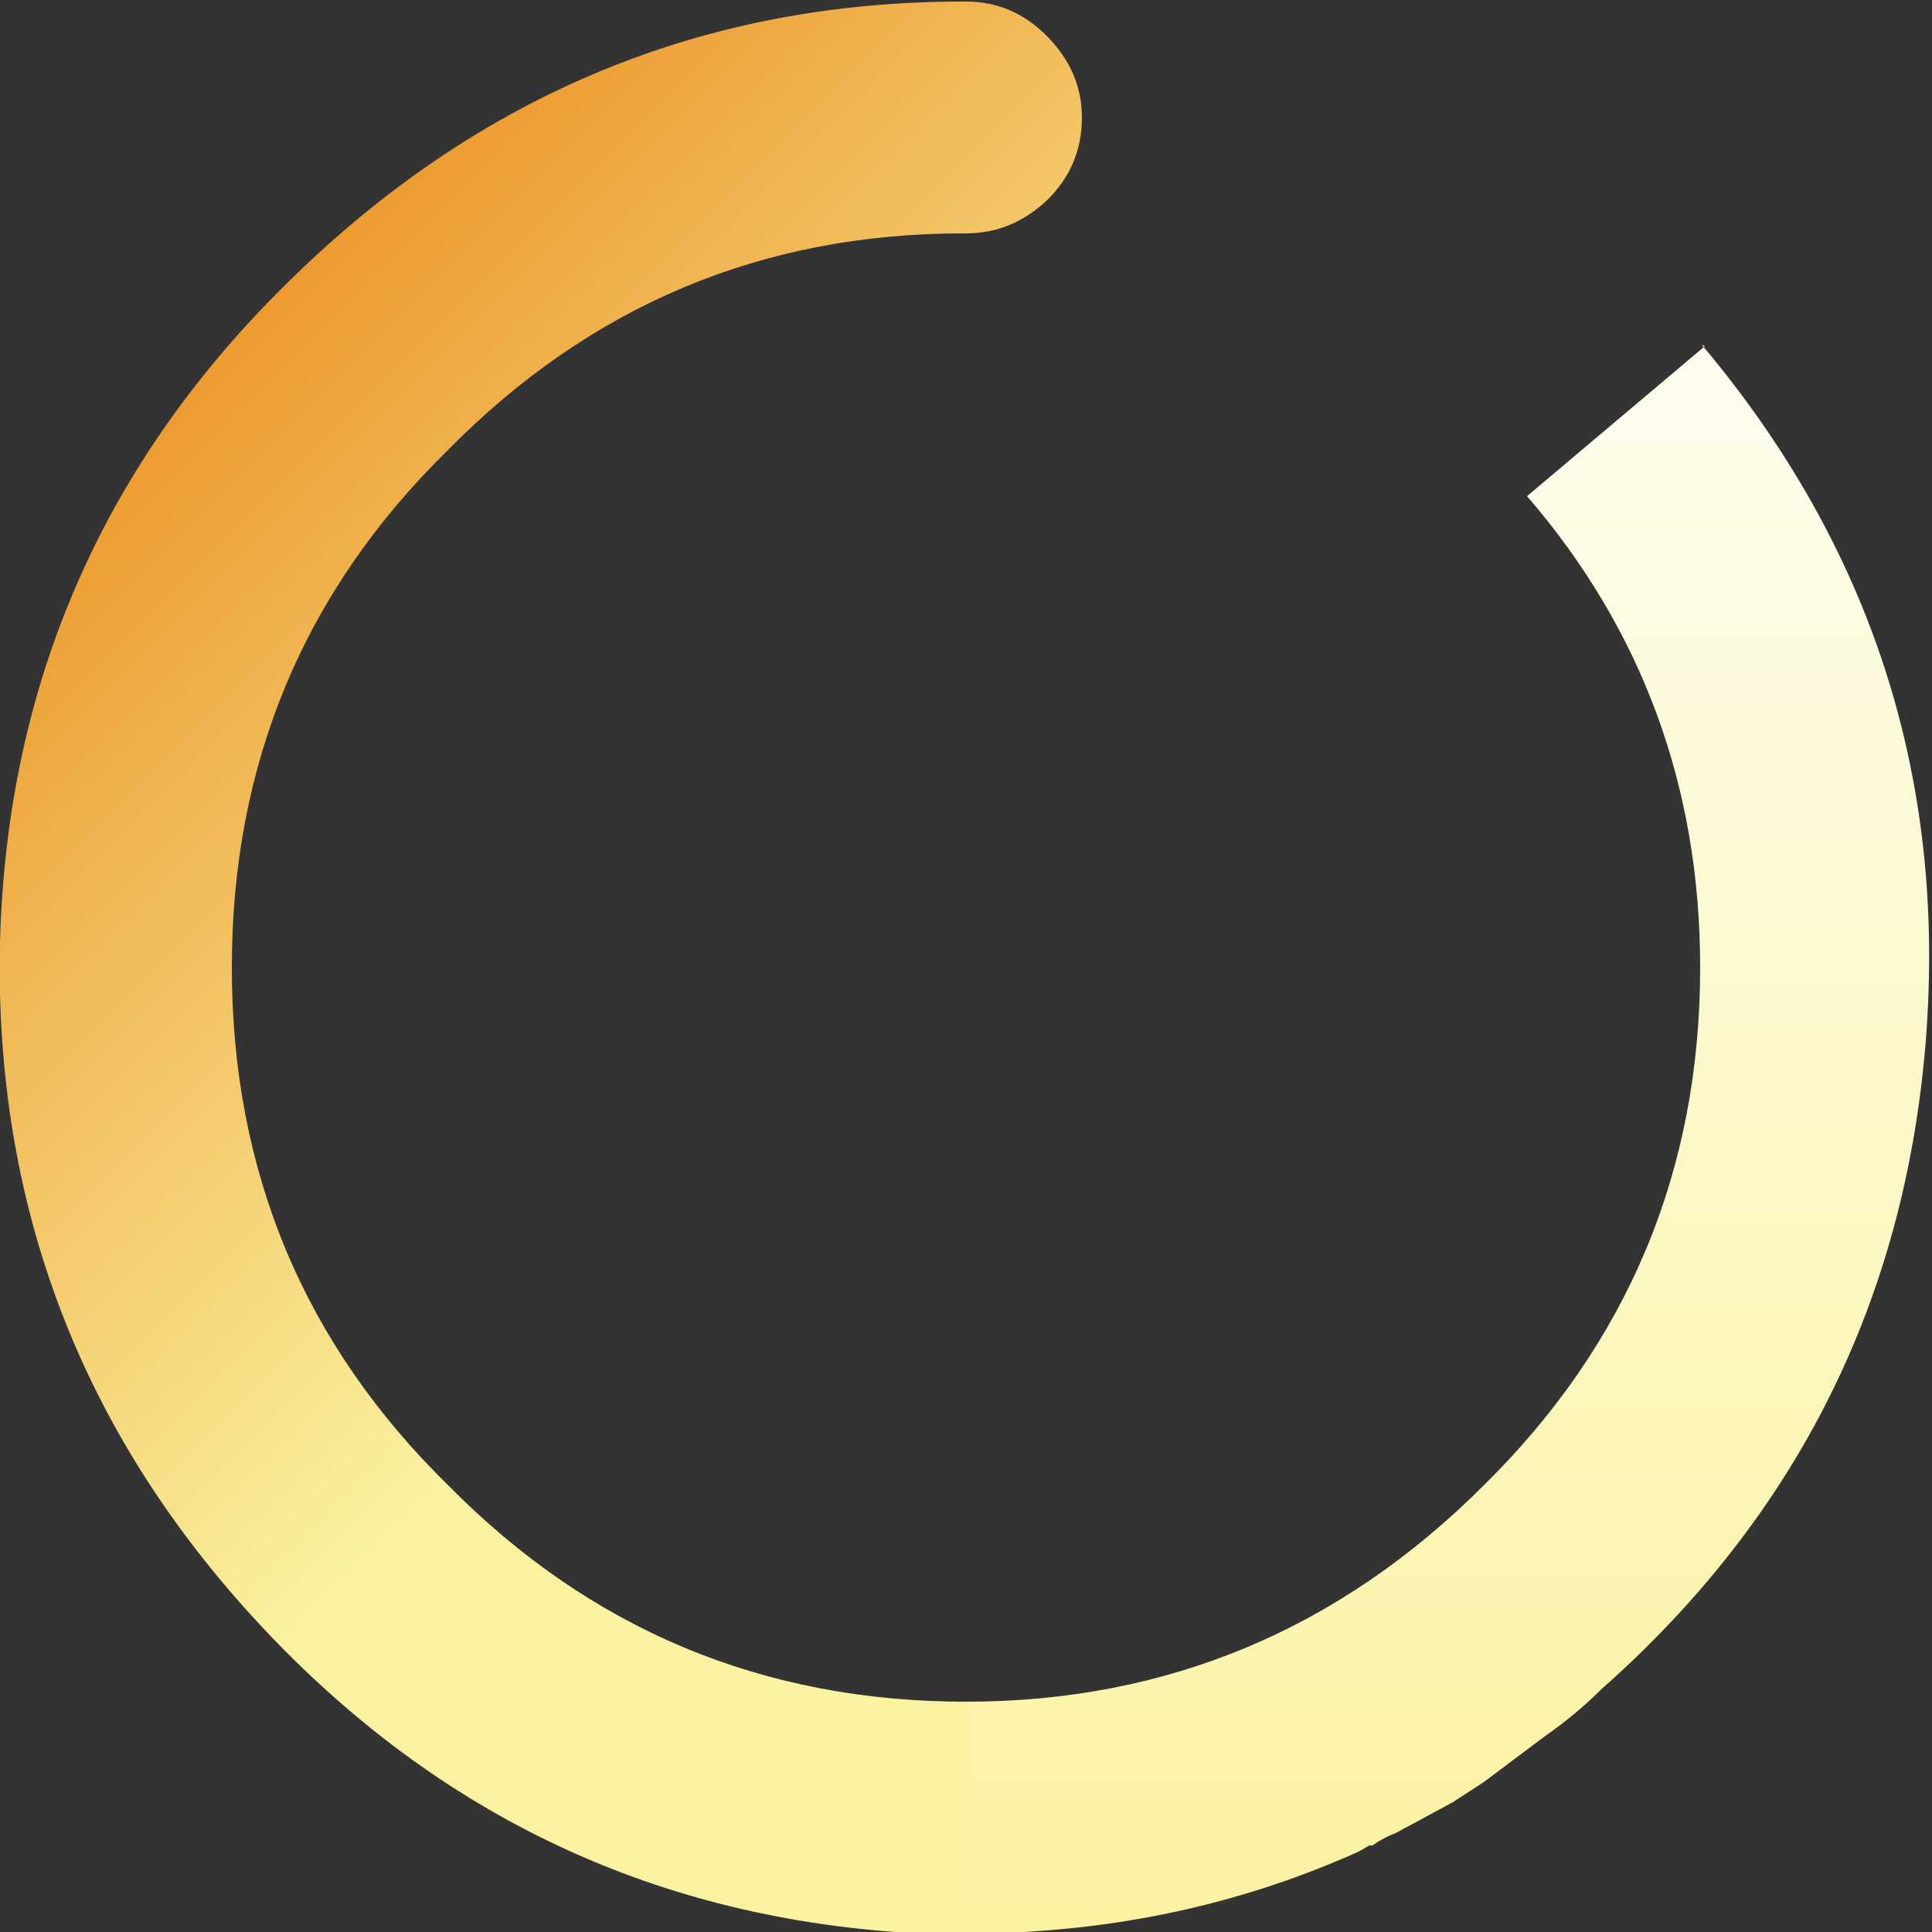 <svg class="loader-img" viewBox="0 0 125 125" height="125" width="125" preserveAspectRatio="none" data-svgreactloader="[[&quot;http://www.w3.org/2000/svg&quot;,&quot;xlink&quot;,&quot;http://www.w3.org/1999/xlink&quot;]]" xmlns="http://www.w3.org/2000/svg"><rect x="0" y="0" width="125" height="125" fill="#333333" stroke="none"/><defs><linearGradient id="a" gradientUnits="userSpaceOnUse" x1="18.3" y1="18.3" x2="106.7" y2="106.7"><stop offset="0%" stop-color="#EC9B30"/><stop offset="49.8%" stop-color="#FAF2A0"/><stop offset="100%" stop-color="#FAF2A0"/></linearGradient><linearGradient id="b" gradientUnits="userSpaceOnUse" x1="62.5" y1="125" x2="62.5"><stop offset="0%" stop-color="#FAF2A0"/><stop offset="100%" stop-color="#FFF"/></linearGradient><linearGradient id="c" gradientUnits="userSpaceOnUse" x1="474.7" y1="-161.3" x2="541.4" y2="-161.3"><stop offset="0%" stop-color="#0083CA"/><stop offset="100%" stop-color="#00AEEF" stop-opacity="0"/></linearGradient><linearGradient id="d" gradientUnits="userSpaceOnUse" x1="439.4" y1="-196.5" x2="439.4" y2="-263.2"><stop offset="0%" stop-color="#005B9A"/><stop offset="100%" stop-color="#0071BC" stop-opacity="0"/></linearGradient><linearGradient id="e" gradientUnits="userSpaceOnUse" x1="469" y1="-89.1" x2="391.2" y2="-192.6"><stop offset="0%" stop-color="#ED1C24"/><stop offset="100%" stop-color="#FFCB05" stop-opacity="0"/></linearGradient><linearGradient id="f" gradientUnits="userSpaceOnUse" x1="407.3" y1="-104.8" x2="299.4" y2="-181.8"><stop offset="0%" stop-color="#ED1C24"/><stop offset="100%" stop-color="#FFCB05" stop-opacity="0"/></linearGradient><linearGradient id="g" gradientUnits="userSpaceOnUse" x1="458.6" y1="-112.8" x2="413.8" y2="-112.8"><stop offset="0%" stop-color="#B72026"/><stop offset="100%" stop-color="#B72026" stop-opacity="0"/></linearGradient><linearGradient id="h" gradientUnits="userSpaceOnUse" x1="70.5" y1="65.8" x2="70.5" y2="71.2"><stop offset="0%" stop-color="#A72024"/><stop offset="100%" stop-color="#A72024" stop-opacity="0"/></linearGradient><g id="i"><path fill="url(#a)" d="M62.5 0h-.2Q37.3 0 19 17.8.7 35.5 0 60.8-.6 86.3 16.8 105q17.4 18.7 42.7 20h3v-15Q42.8 110 29 96 15 82.3 15 62.5T29 29q13.8-14 33.3-14h.2q3 0 5.3-2.2Q70 10.6 70 7.5q0-3-2.3-5.3Q65.5 0 62.5 0z"/><path fill="url(#b)" d="M110.3 22.3L98.8 32Q110 45 110 62.5q0 19.7-14 33.5-14 14-33.5 14v15q13.6 0 25.4-5.3l.7-.4h.2q.7-.5 1.5-.8l3.7-2 2-1.3 4-3q2-1.4 3.6-3 19-16.8 21-42 2-25.4-14.5-45z"/></g></defs><use data-svgreactloader="[[&quot;http://www.w3.org/1999/xlink&quot;,&quot;href&quot;,&quot;#i&quot;]]" class="rotating" xmlns:xlink="http://www.w3.org/1999/xlink" xlink:href="#i" transform="translate(0 .1)"/></svg>
